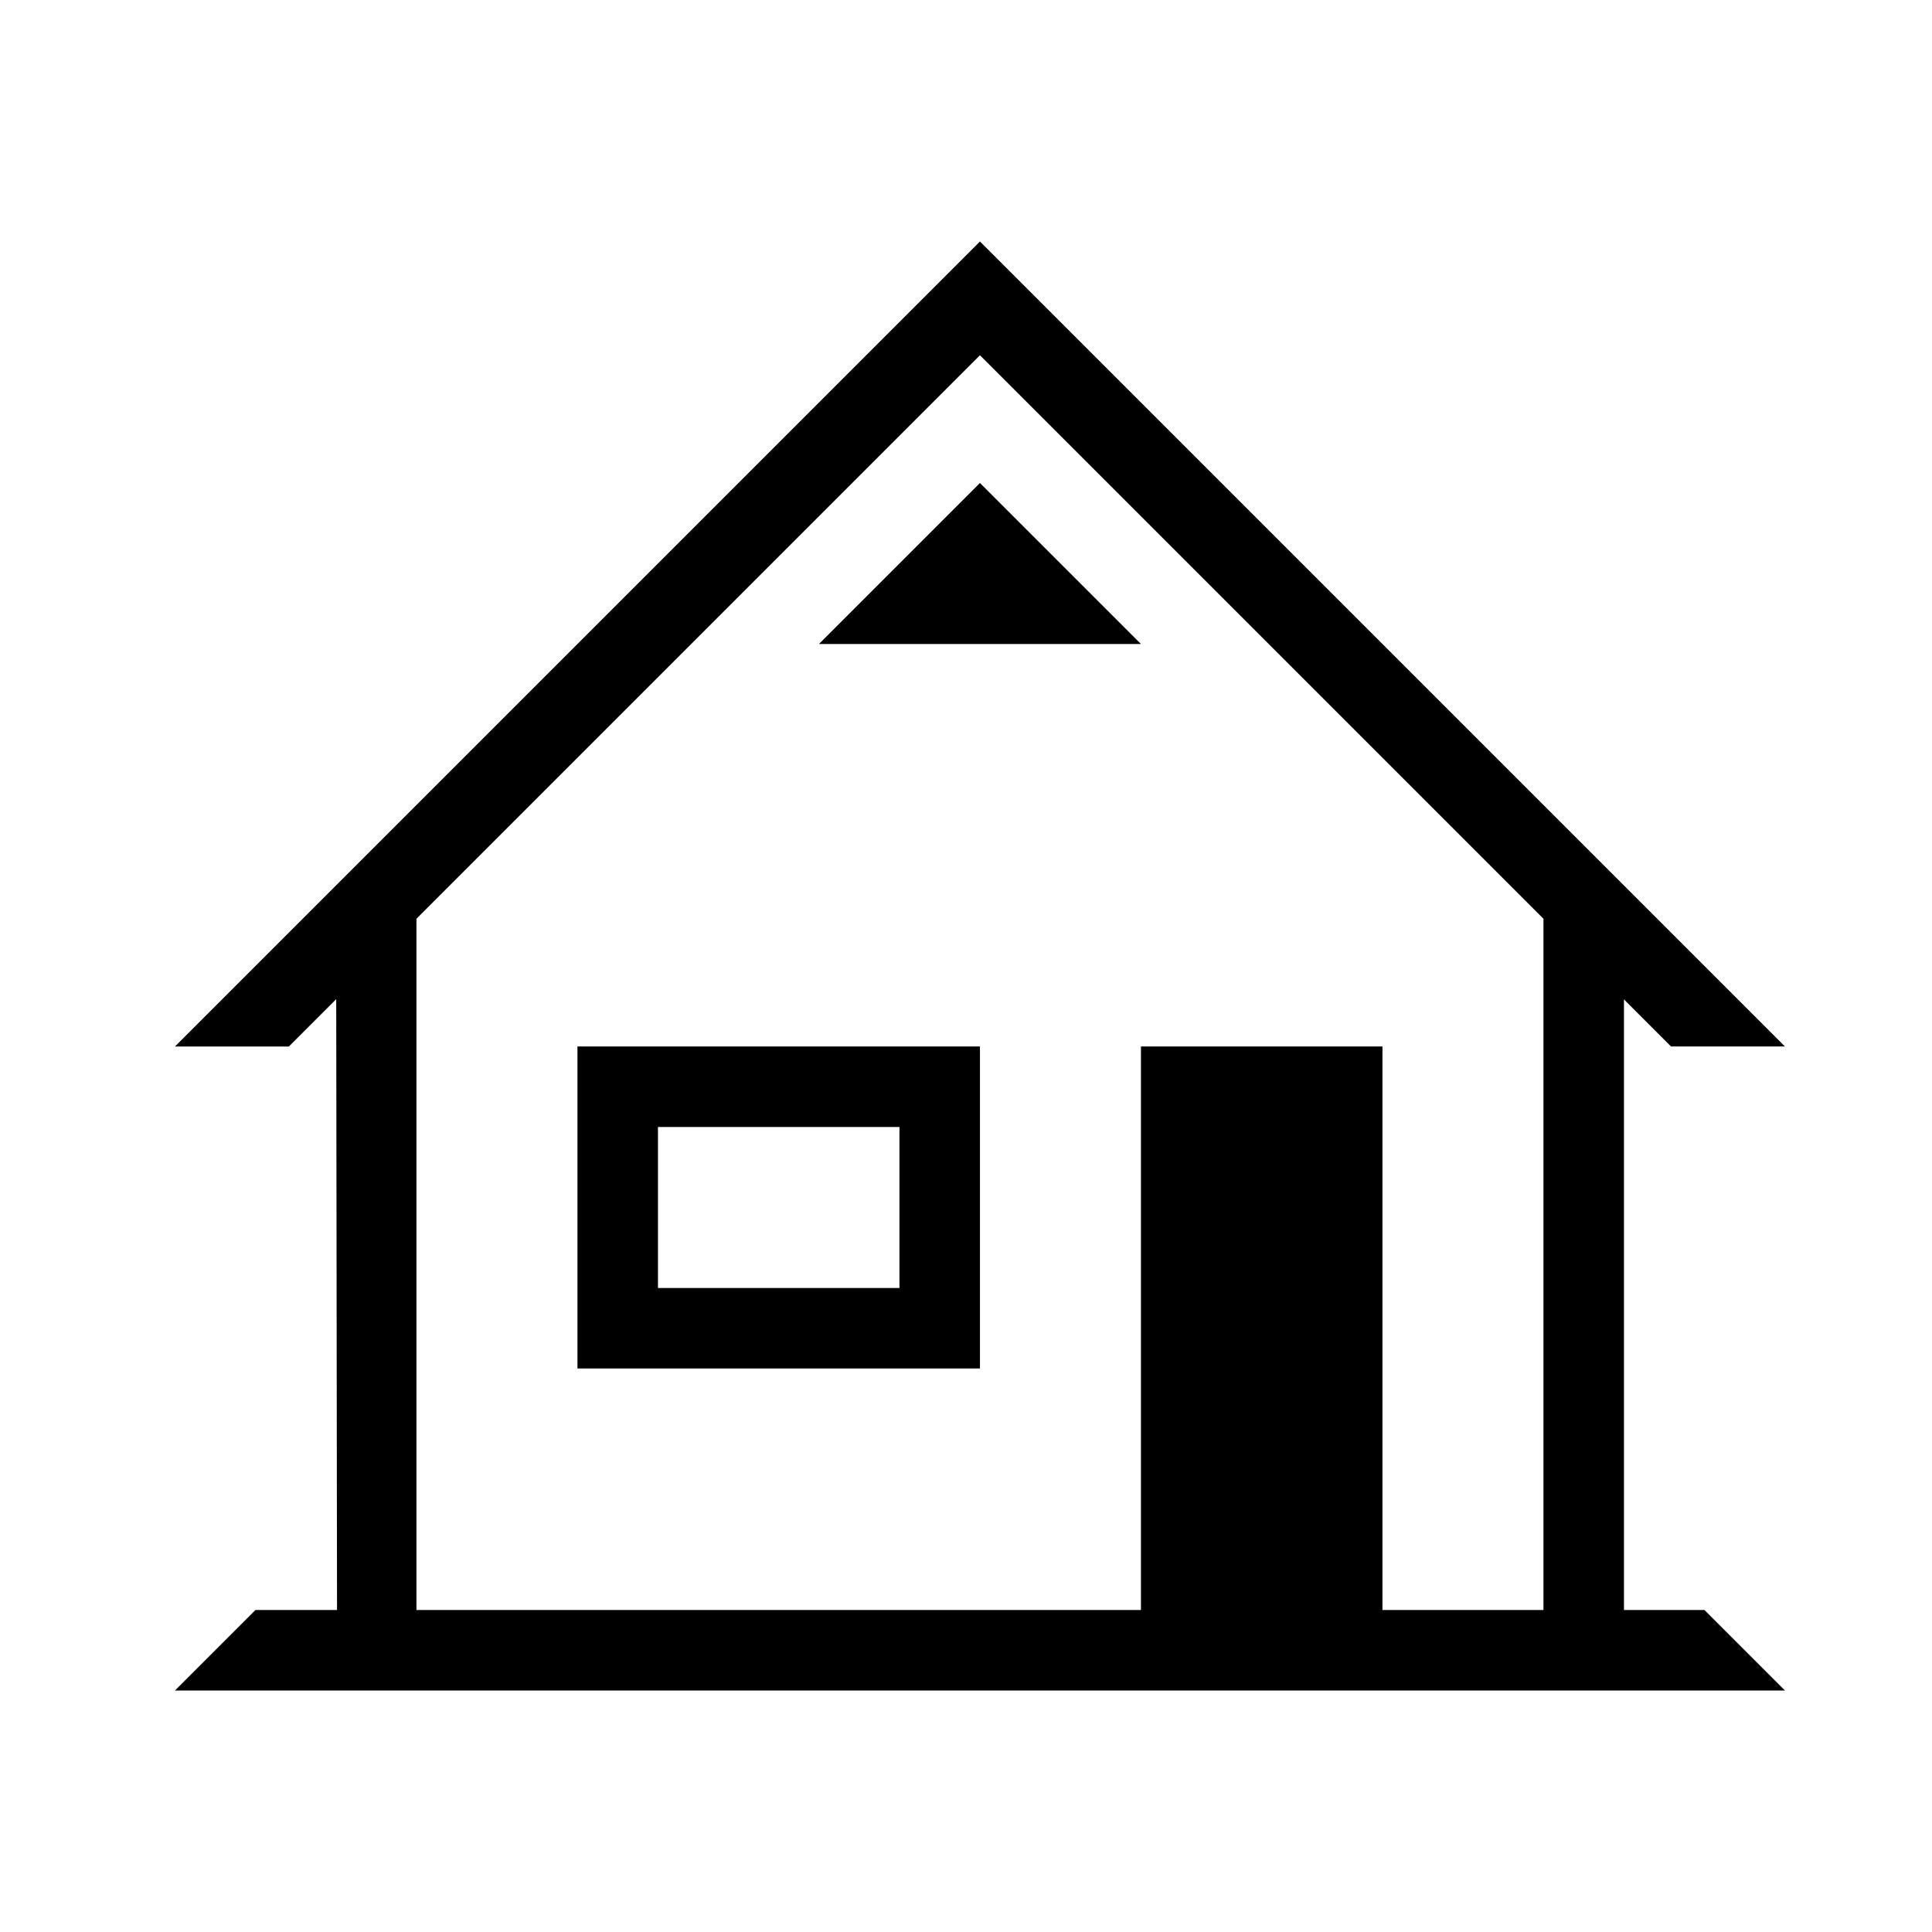 <?xml version="1.0" encoding="UTF-8"?><svg id="line" xmlns="http://www.w3.org/2000/svg" viewBox="0 0 144 144"><defs><style>.cls-1{fill:none;}</style></defs><path d="M43.04,102h30v-24h-30v24ZM49.04,84h18v12h-18v-12ZM73.04,36l12,12h-24l12-12ZM121.04,120v-45.51l3.51,3.51h8.49l-60-60L13.04,78h8.49l3.53-3.53.06,45.53h-6.08l-6,6h120l-6-6h-6ZM115.04,120h-12v-42h-18v42H31.04v-51.52l42-42,42,42v51.51Z"/><rect class="cls-1" x="1.04" width="144" height="144"/></svg>